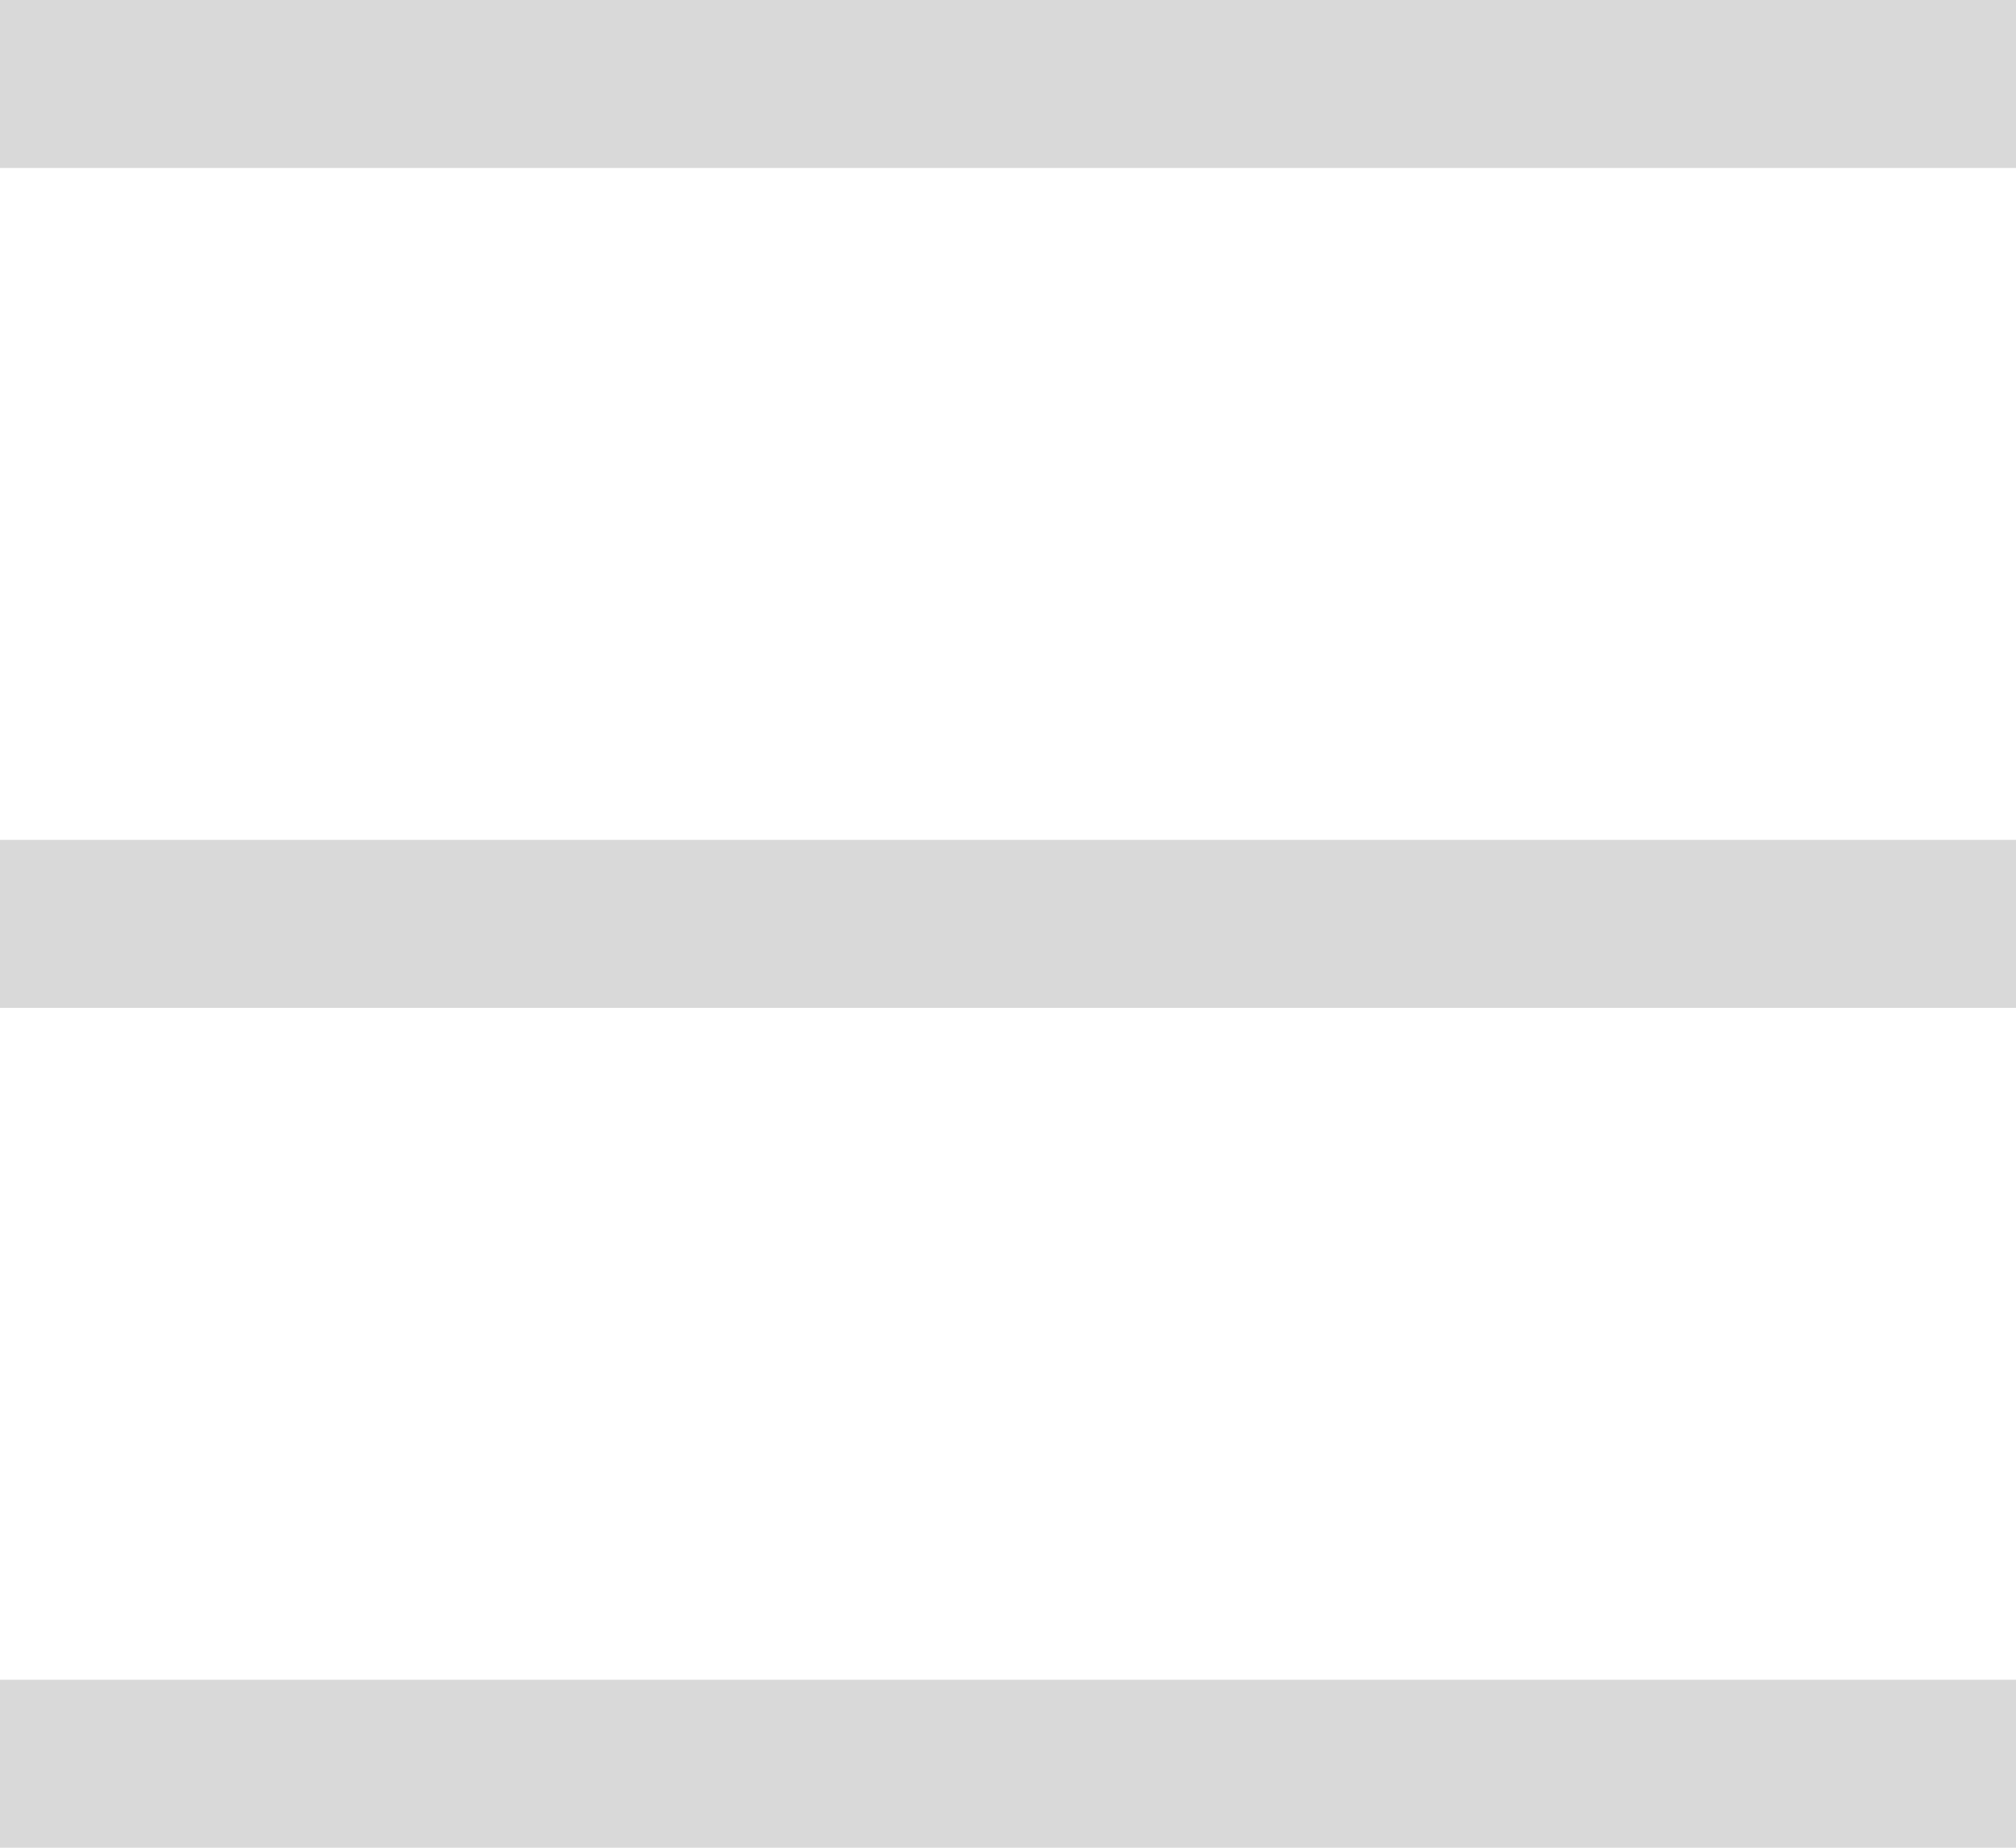 <svg width="24" height="22" viewBox="0 0 24 22" fill="none" xmlns="http://www.w3.org/2000/svg">
<rect width="24" height="2" fill="#D9D9D9"/>
<rect y="10" width="24" height="2" fill="#D9D9D9"/>
<rect y="20" width="24" height="2" fill="#D9D9D9"/>
</svg>
